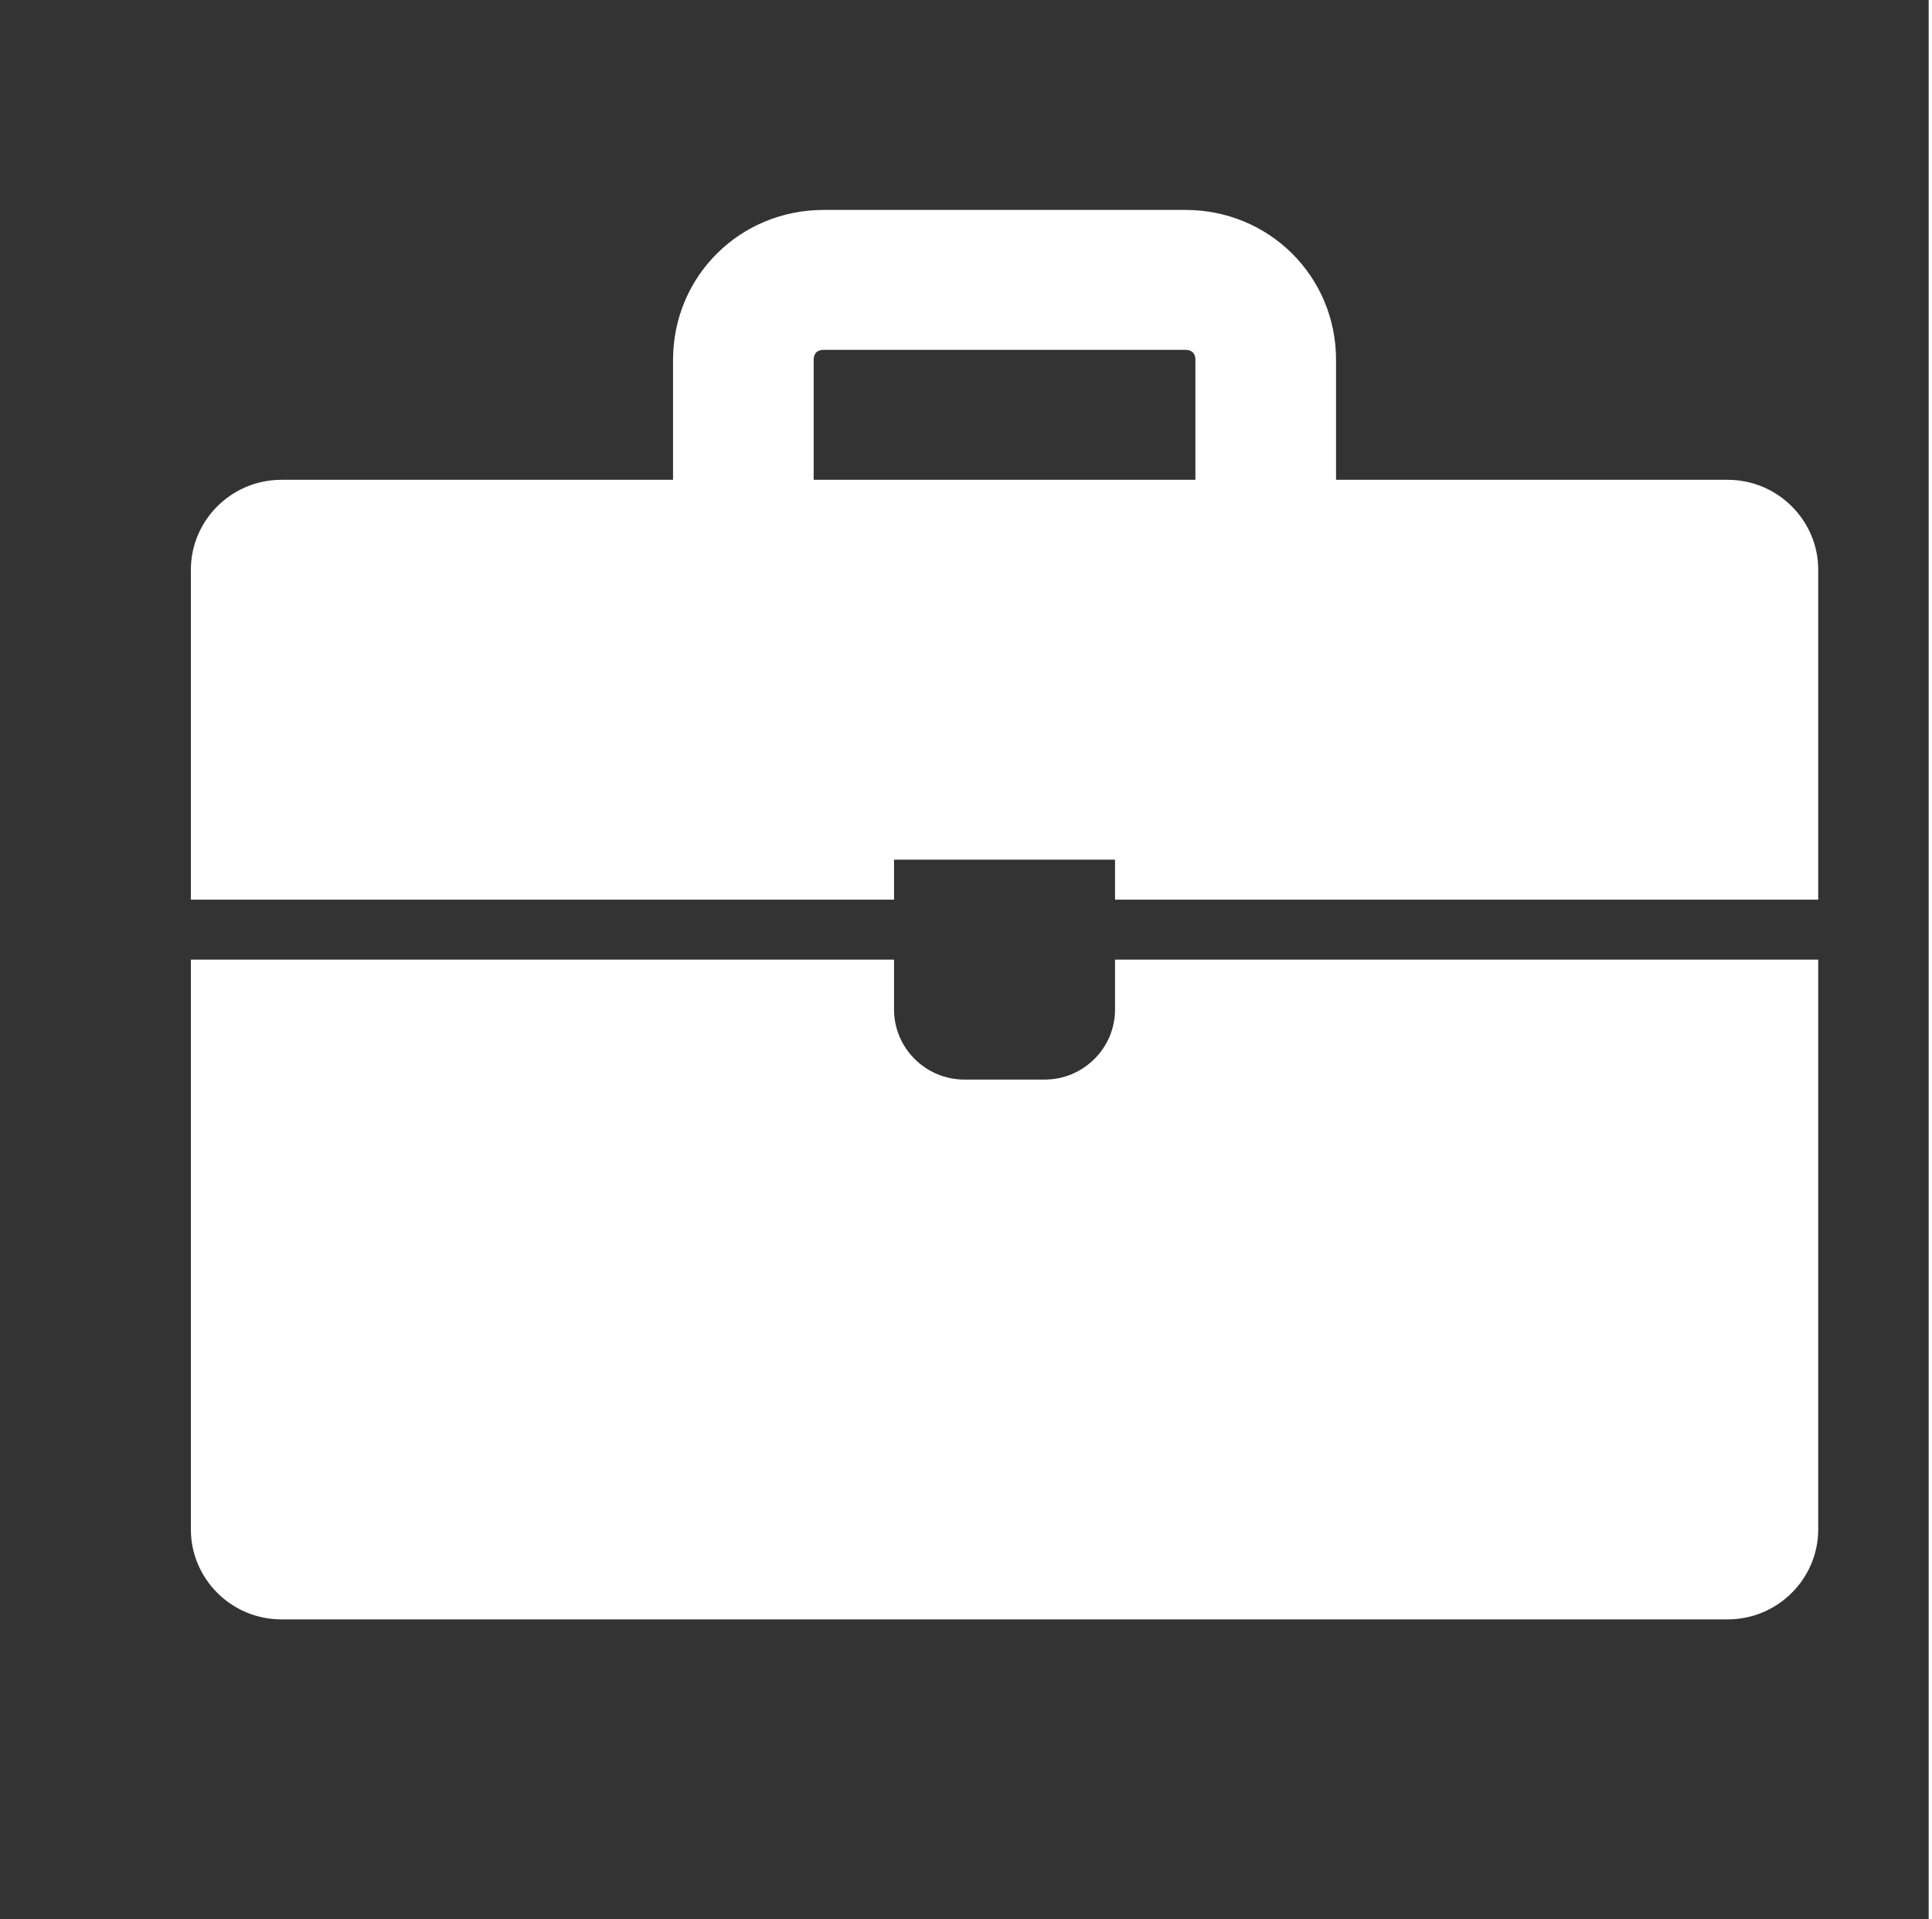 <svg width="150" height="149" preserveAspectRatio="xMinYMin meet" viewBox="0 0 202 201" xmlns="http://www.w3.org/2000/svg" version="1.0" fill-rule="evenodd" xmlns:xlink="http://www.w3.org/1999/xlink"><rect x="0" y="0" width="202" height="201" fill="#333333" stroke="none"/><title>...</title><desc>...</desc><g id="group" transform="scale(1,-1) translate(0,-201)" clip="0 0 202 201"><g transform=""><g transform=" matrix(1,0,0,-1,0,201)"><g transform=" matrix(1,0,0,1,-89,-340)"><g transform=" matrix(1.005,0,0,1,89,340)"><g transform=""><path d="M 117.25 105.734 C 117.25 110.341 113.481 114.109 108.875 114.109 L 100.5 114.109 C 95.894 114.109 92.125 110.341 92.125 105.734 L 92.125 101.547 L 20.938 101.547 L 20.938 160.172 C 20.938 164.778 24.706 168.547 29.312 168.547 L 180.062 168.547 C 184.669 168.547 188.438 164.778 188.438 160.172 L 188.438 101.547 L 117.25 101.547 L 117.25 105.734 Z " style="stroke: rgb(100%,100%,100%); stroke-linecap: butt; stroke-width: 2.094; fill: rgb(100%,100%,100%); fill-rule: evenodd;"/></g></g><g transform=" matrix(1.005,0,0,1,89,340)"><g transform=""><path d="M 180.062 51.297 L 138.188 51.297 L 138.188 37.688 C 138.188 29.522 131.697 23.031 123.531 23.031 L 85.844 23.031 C 77.678 23.031 71.188 29.522 71.188 37.688 L 71.188 51.297 L 29.312 51.297 C 24.706 51.297 20.938 55.066 20.938 59.672 L 20.938 93.172 L 92.125 93.172 L 92.125 88.984 L 117.25 88.984 L 117.25 93.172 L 188.438 93.172 L 188.438 59.672 C 188.438 55.066 184.669 51.297 180.062 51.297 Z M 83.75 51.297 L 83.75 37.688 C 83.75 36.431 84.588 35.594 85.844 35.594 L 123.531 35.594 C 124.787 35.594 125.625 36.431 125.625 37.688 L 125.625 51.297 L 83.75 51.297 Z " style="stroke: none; stroke-linecap: butt; stroke-width: 0; fill: rgb(100%,100%,100%); fill-rule: evenodd;"/><path d="M 180.062 51.297 L 138.188 51.297 L 138.188 37.688 C 138.188 29.522 131.697 23.031 123.531 23.031 L 85.844 23.031 C 77.678 23.031 71.188 29.522 71.188 37.688 L 71.188 51.297 L 29.312 51.297 C 24.706 51.297 20.938 55.066 20.938 59.672 L 20.938 93.172 L 92.125 93.172 L 92.125 88.984 L 117.25 88.984 L 117.25 93.172 L 188.438 93.172 L 188.438 59.672 C 188.438 55.066 184.669 51.297 180.062 51.297 M 83.75 51.297 L 83.75 37.688 C 83.75 36.431 84.588 35.594 85.844 35.594 L 123.531 35.594 C 124.787 35.594 125.625 36.431 125.625 37.688 L 125.625 51.297 L 83.75 51.297 Z " style="stroke: rgb(100%,100%,100%); stroke-linecap: butt; stroke-width: 2.094; fill: none; fill-rule: evenodd;"/></g></g></g></g></g></g></svg>